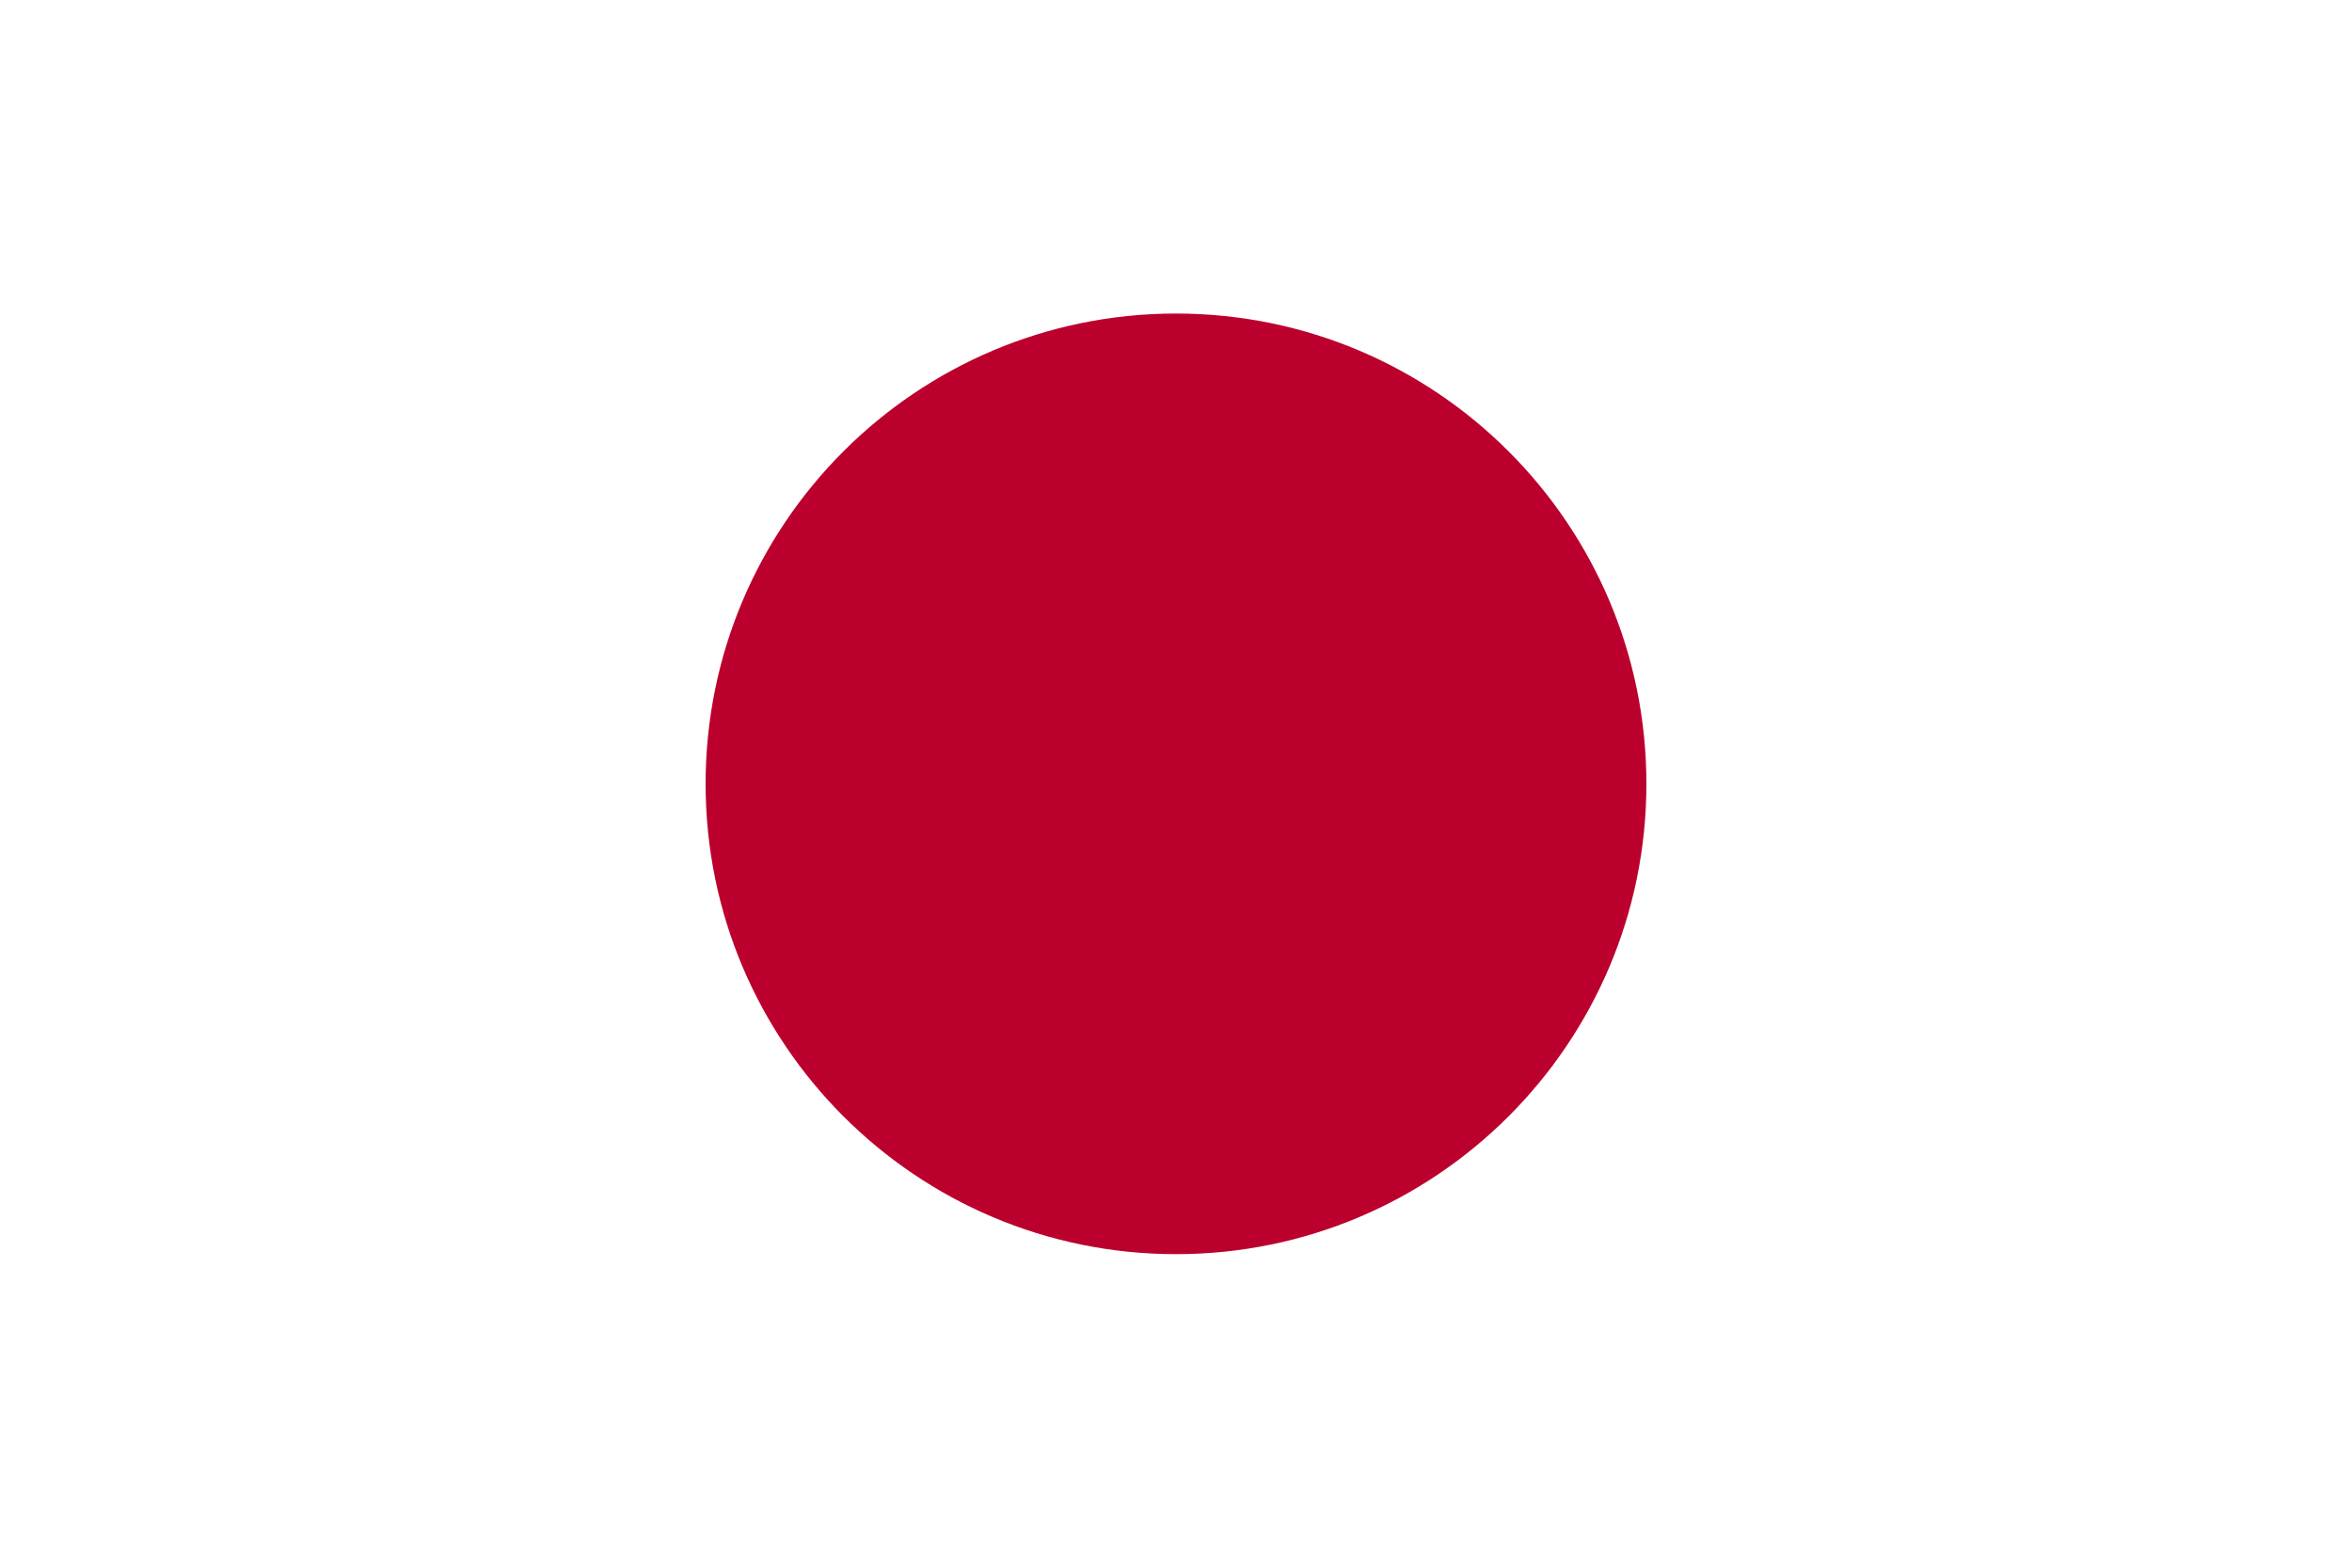 <?xml version="1.0" encoding="UTF-8"?>
<svg xmlns="http://www.w3.org/2000/svg" xmlns:xlink="http://www.w3.org/1999/xlink" width="15pt" height="10pt" viewBox="0 0 15 10" version="1.1">
<g id="surface1">
<rect x="0" y="0" width="15" height="10" style="fill:rgb(100%,100%,100%);fill-opacity:1;stroke:none;"/>
<path style=" stroke:none;fill-rule:nonzero;fill:rgb(73.725%,0%,17.647%);fill-opacity:1;" d="M 10.5 5 C 10.5 6.656 9.156 8 7.5 8 C 5.844 8 4.5 6.656 4.5 5 C 4.5 3.344 5.844 2 7.5 2 C 9.156 2 10.5 3.344 10.5 5 Z M 10.5 5 "/>
</g>
</svg>
